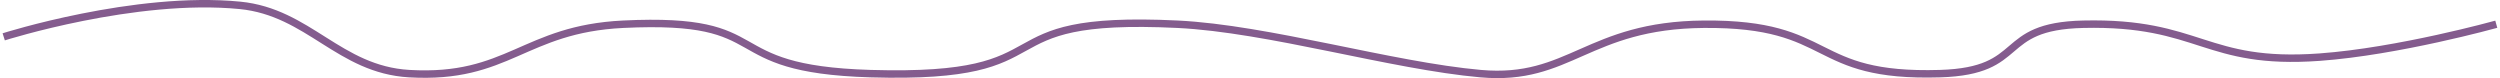 <?xml version="1.0" encoding="UTF-8"?> <svg xmlns="http://www.w3.org/2000/svg" width="672" height="21" viewBox="0 0 672 21" fill="none"><path d="M1 9.902C1 9.902 36.336 -1.334 64.5 1.44C83.014 3.264 91.088 18.695 110 19.794C136.676 21.346 140.731 7.818 167.5 6.513C209.55 4.463 191.73 18.544 234 19.794C288.797 21.416 261.986 3.863 316.5 6.513C340.973 7.702 373.983 17.662 398 19.794C422.017 21.927 426.641 6.77 458 6.513C493.592 6.221 486.017 20.883 521.5 19.794C545.148 19.069 536.317 7.054 560 6.513C591.501 5.793 592.506 17.601 623.5 15.362C644.689 13.831 671 6.513 671 6.513" stroke="#845C8E" stroke-width="2"></path></svg> 